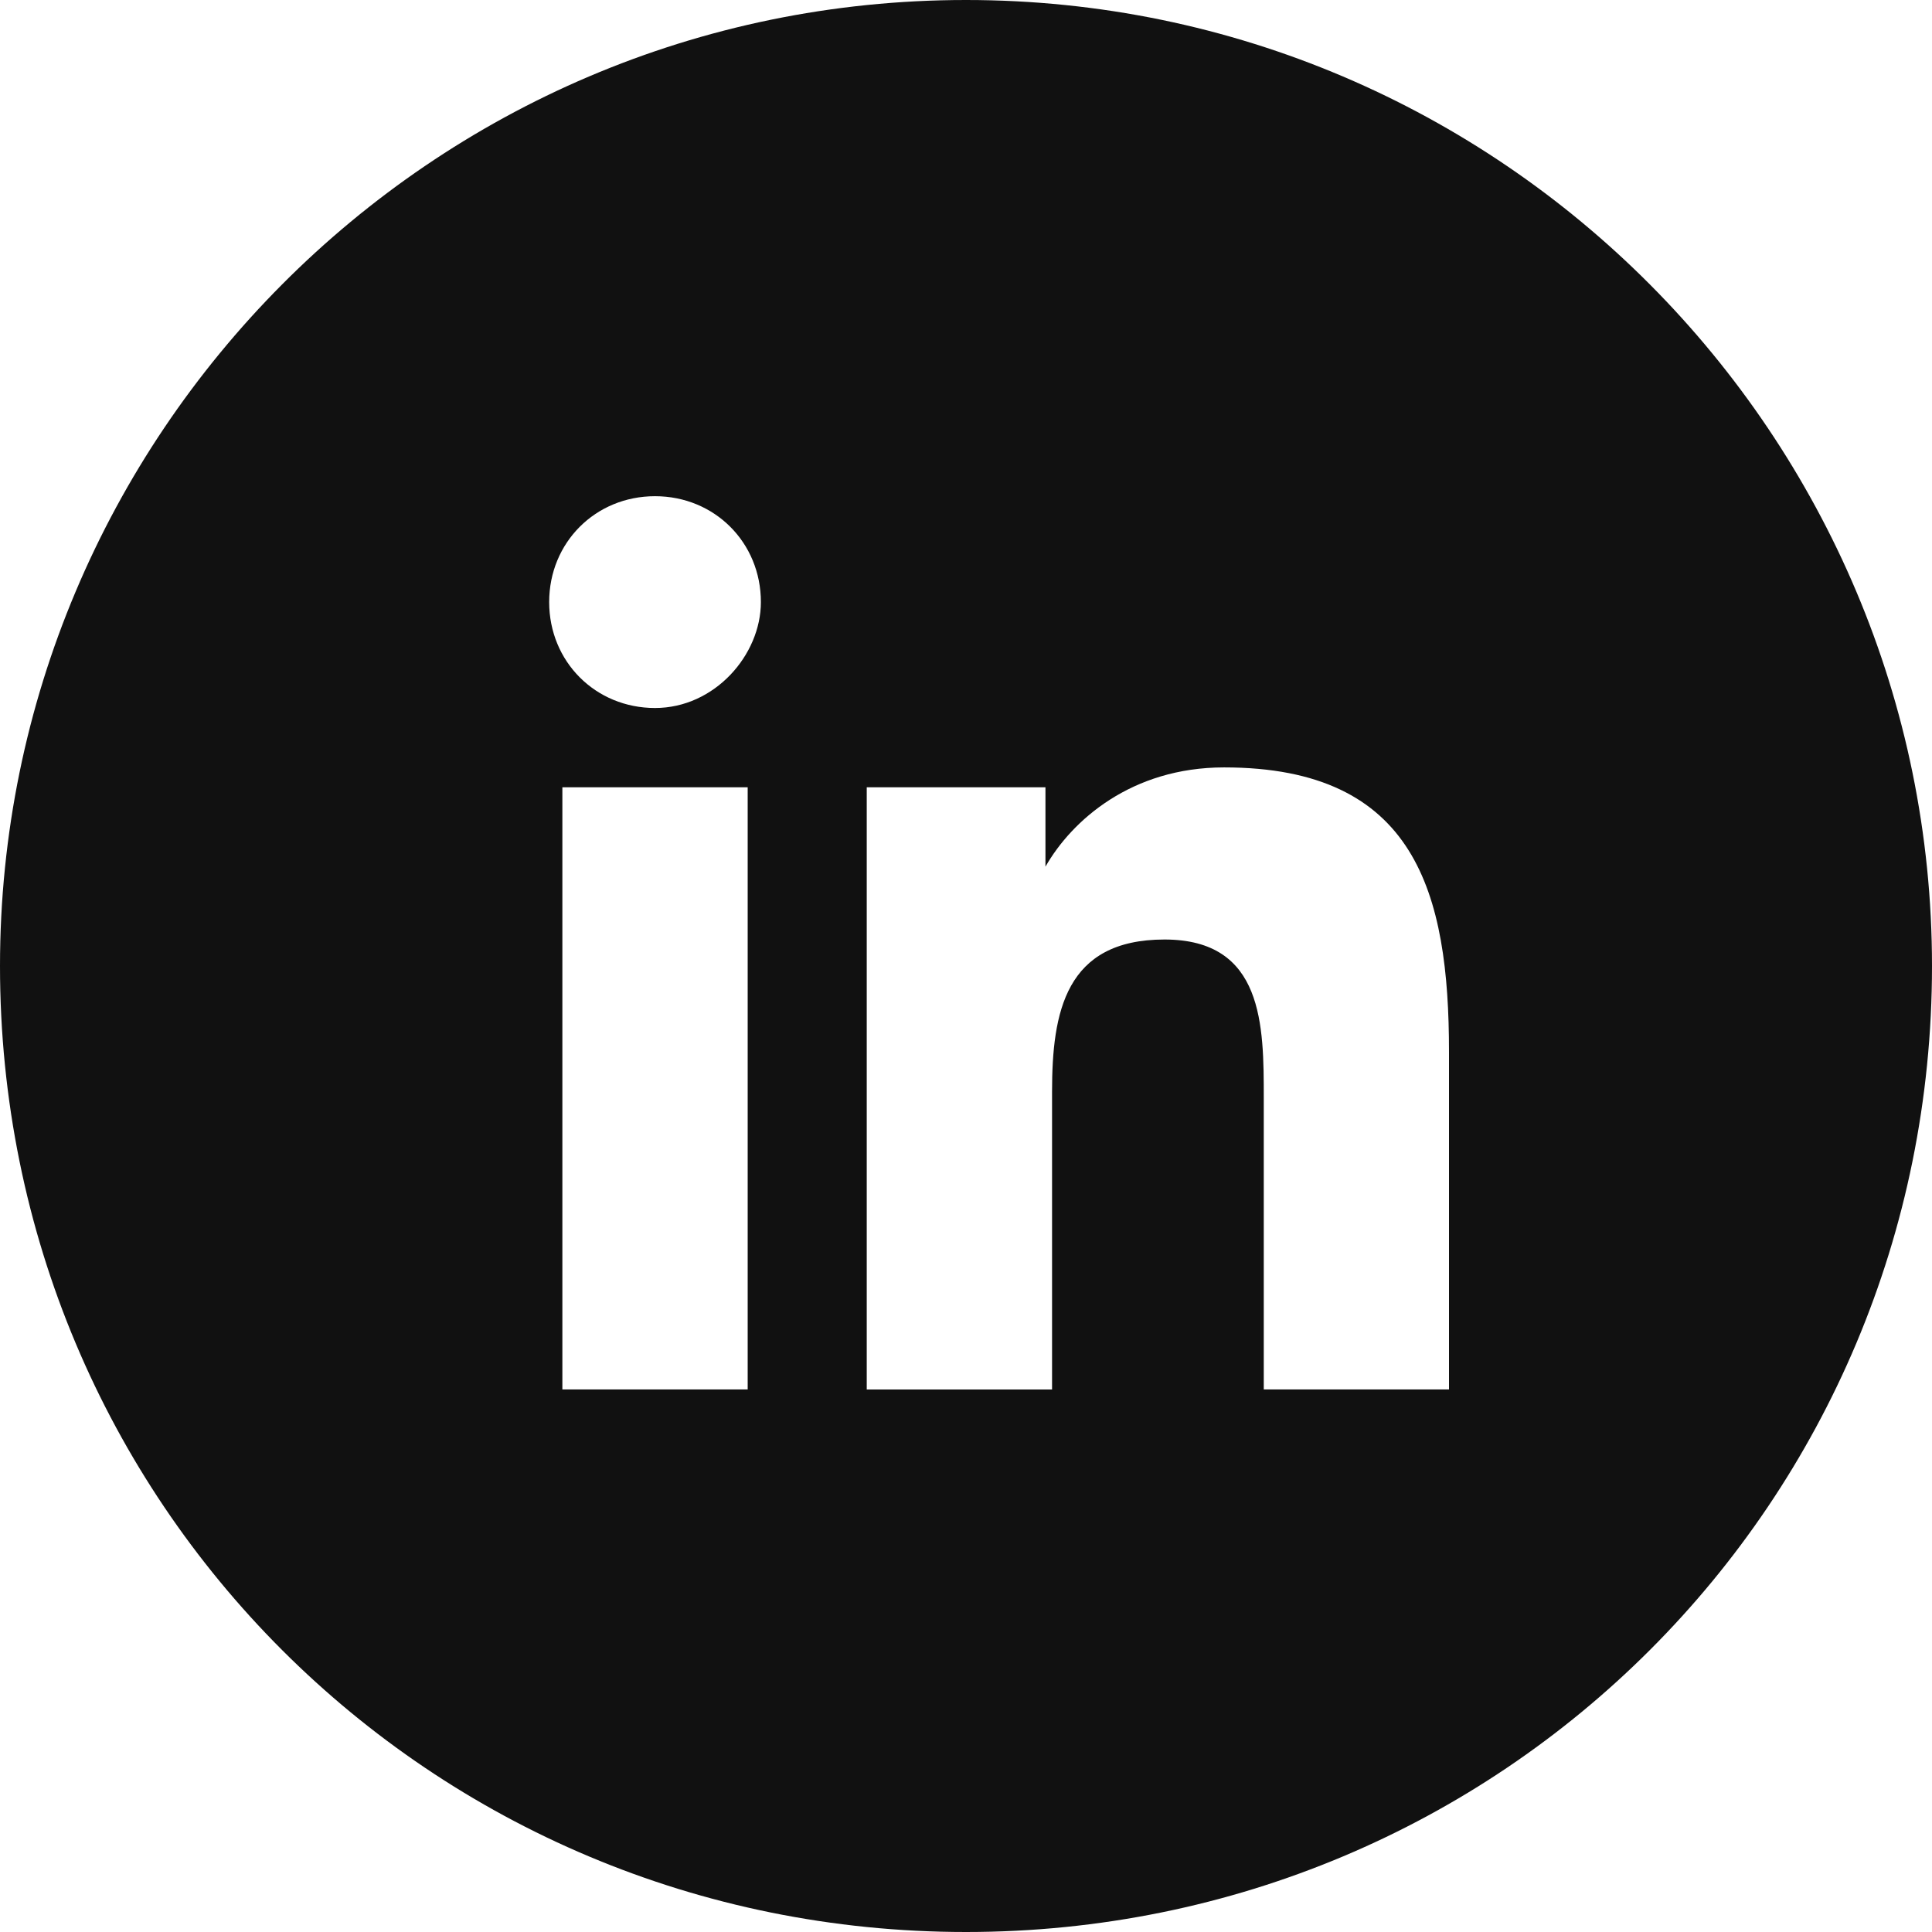 <svg width="24" height="24" fill="none" xmlns="http://www.w3.org/2000/svg"><path d="M12 0C5.342 0 0 5.425 0 12c0 6.657 5.342 12 12 12 6.657 0 12-5.343 12-12 0-6.575-5.343-12-12-12zM9.288 17.26H6.986V9.78h2.302v7.48zM8.137 8.795c-.74 0-1.315-.576-1.315-1.316 0-.74.575-1.315 1.315-1.315s1.315.576 1.315 1.315c0 .658-.575 1.316-1.315 1.316zM18 17.26h-2.301v-3.616c0-.904 0-1.973-1.233-1.973s-1.397.904-1.397 1.89v3.7h-2.302V9.78h2.22v.986c.328-.575 1.068-1.233 2.219-1.233 2.383 0 2.794 1.562 2.794 3.534v4.192z" fill="#111"/></svg>